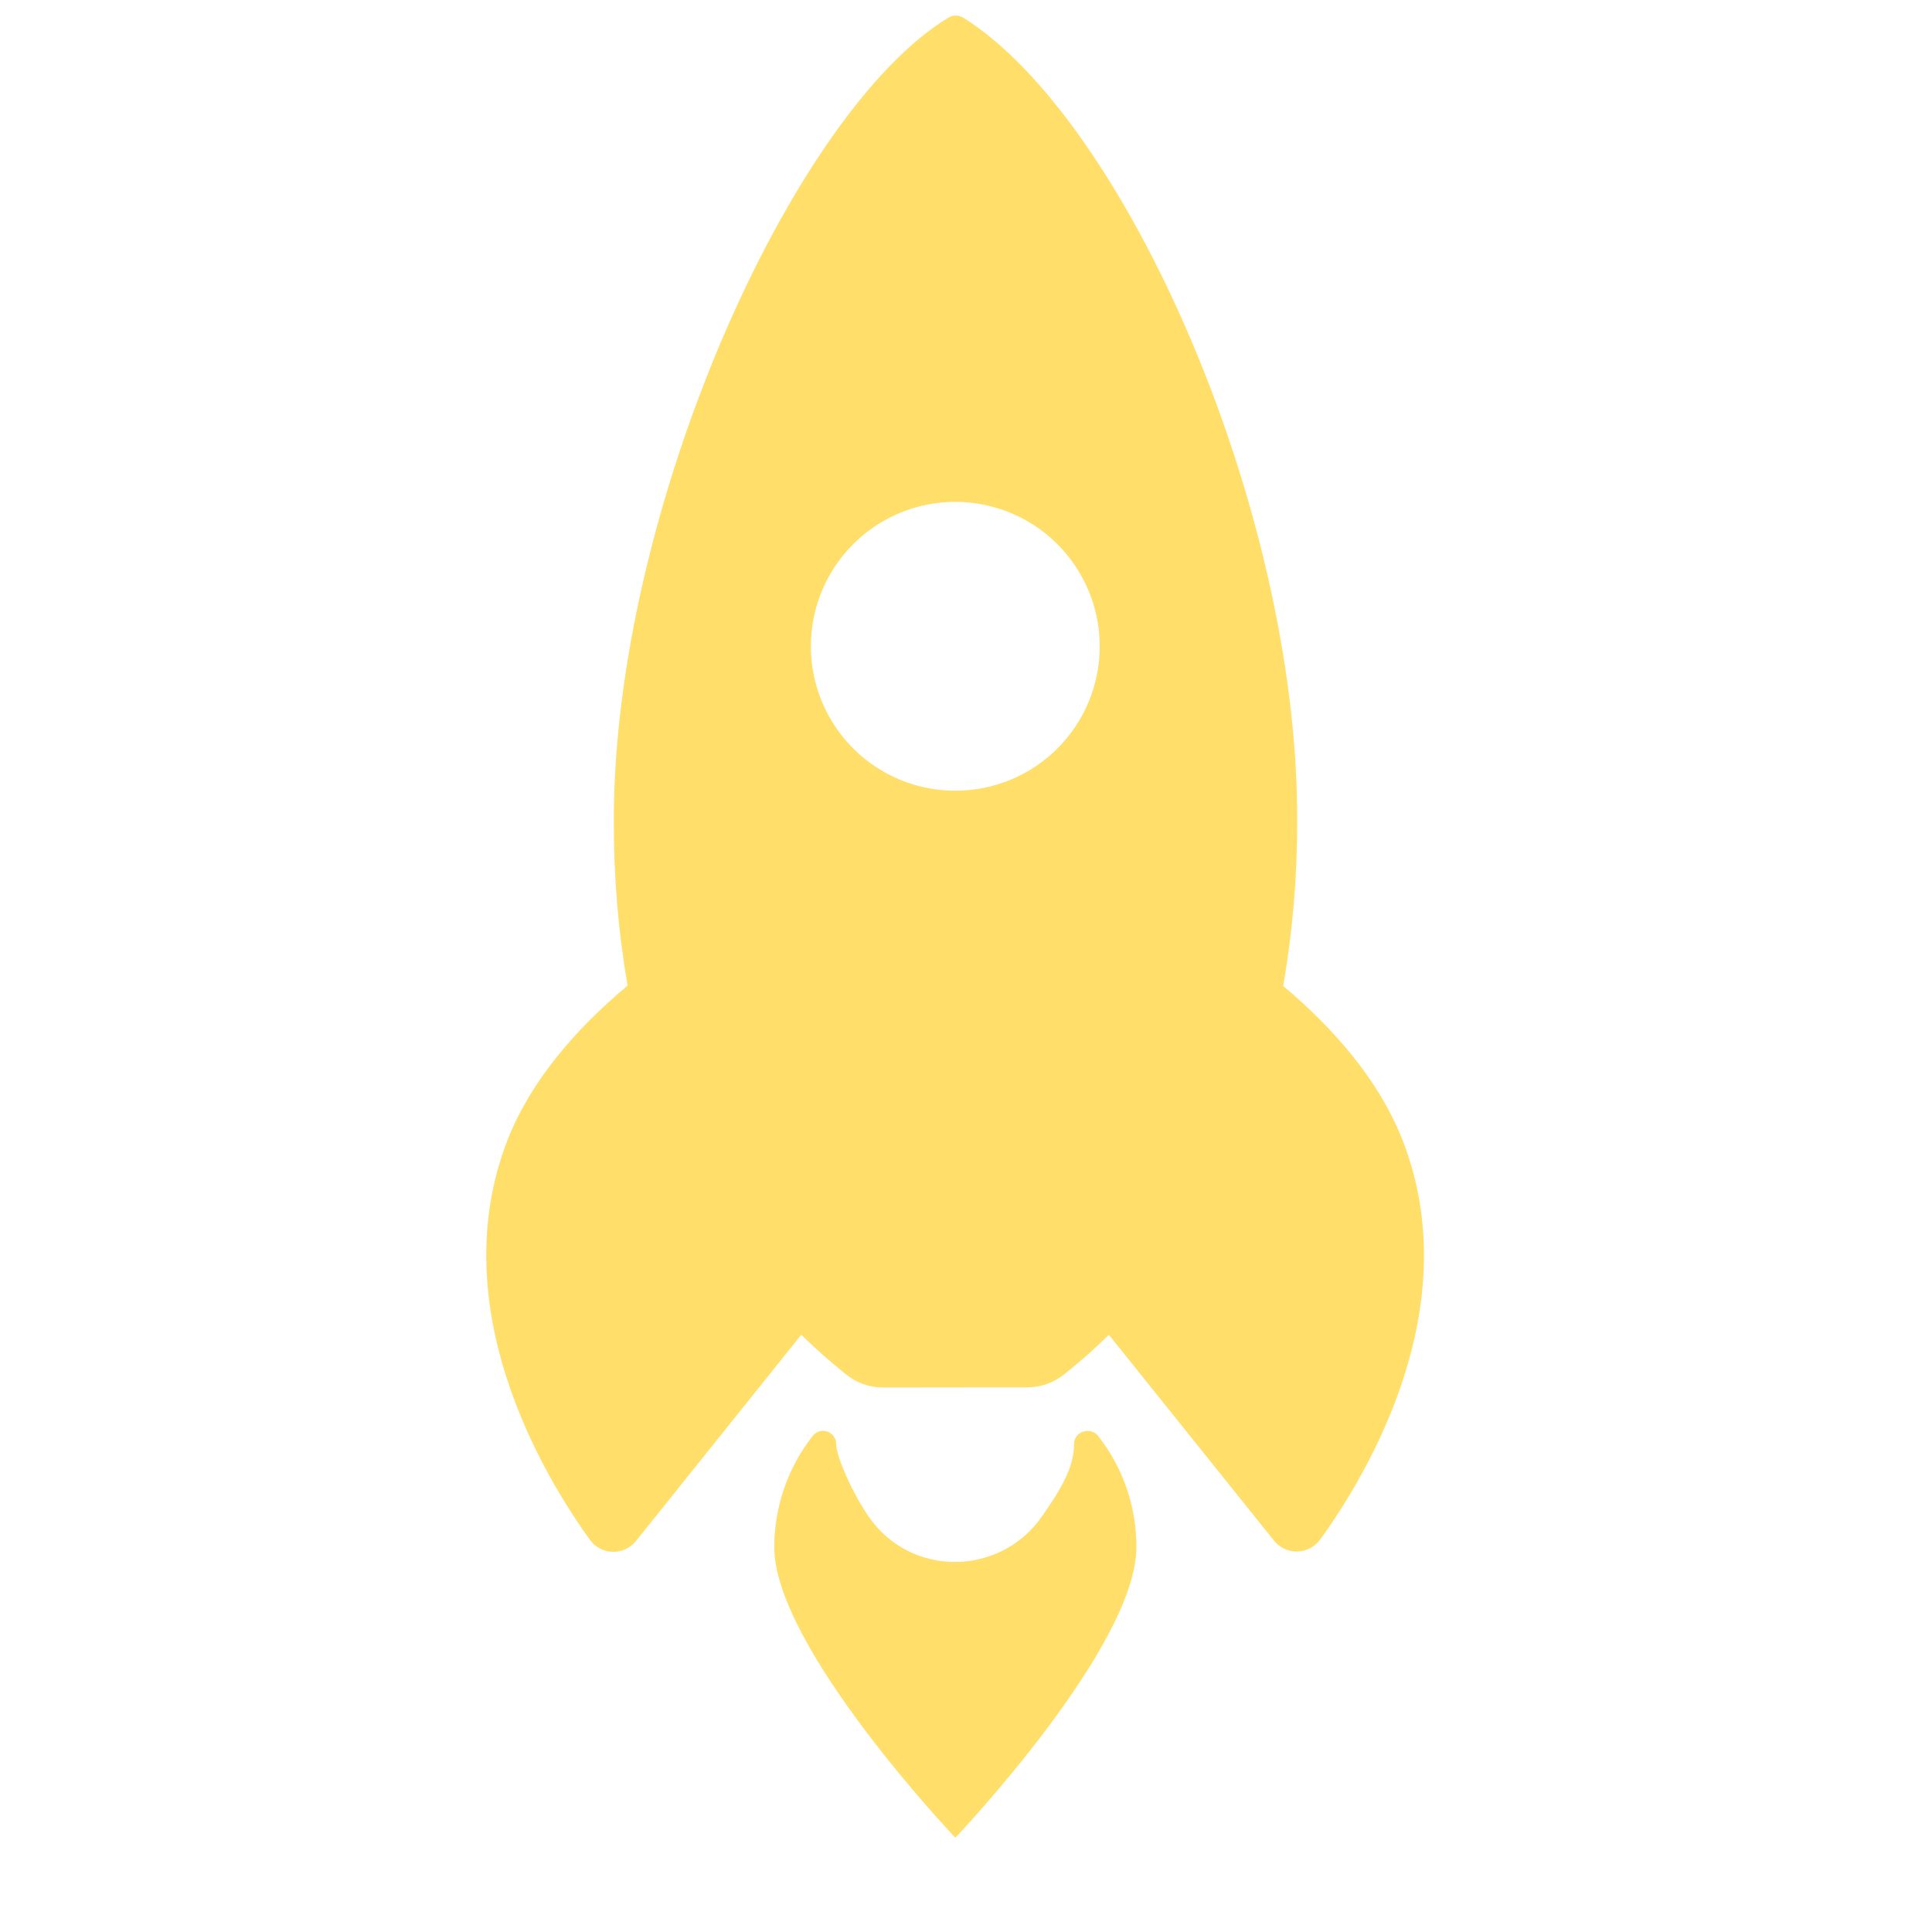 <svg width="64" height="64" viewBox="0 0 64 64" fill="none" xmlns="http://www.w3.org/2000/svg">
<path d="M31.922 0.594C31.846 0.545 31.759 0.518 31.669 0.516C31.579 0.515 31.49 0.539 31.413 0.586C26.276 3.705 20.335 16.838 20.333 27.171C20.326 29.007 20.478 30.84 20.789 32.649C19.055 34.101 17.579 35.812 16.813 37.763C14.668 43.281 17.953 48.797 19.535 51.001C19.621 51.122 19.734 51.221 19.865 51.292C19.996 51.362 20.141 51.401 20.29 51.405C20.438 51.41 20.586 51.38 20.721 51.317C20.856 51.255 20.974 51.162 21.068 51.046L26.542 44.215C27.01 44.674 27.502 45.109 28.014 45.519C28.366 45.808 28.807 45.965 29.262 45.963L34.022 45.957C34.477 45.959 34.918 45.802 35.269 45.513C35.779 45.106 36.268 44.673 36.733 44.217L42.204 51.037C42.297 51.153 42.416 51.245 42.551 51.308C42.686 51.37 42.833 51.4 42.982 51.395C43.13 51.391 43.276 51.352 43.407 51.282C43.538 51.212 43.651 51.112 43.737 50.992C45.323 48.799 48.616 43.275 46.461 37.767C45.694 35.817 44.23 34.11 42.508 32.661C42.821 30.849 42.976 29.013 42.971 27.174C42.997 16.834 37.248 3.933 31.922 0.594ZM31.647 26.193C30.7 26.194 29.775 25.913 28.988 25.388C28.201 24.862 27.588 24.115 27.226 23.241C26.863 22.367 26.768 21.405 26.953 20.476C27.137 19.548 27.593 18.696 28.262 18.027C28.931 17.357 29.784 16.902 30.712 16.717C31.64 16.533 32.602 16.628 33.477 16.99C34.351 17.352 35.098 17.965 35.623 18.753C36.149 19.54 36.429 20.465 36.429 21.411C36.429 22.039 36.306 22.661 36.066 23.242C35.826 23.822 35.474 24.349 35.029 24.794C34.585 25.238 34.058 25.59 33.477 25.83C32.897 26.07 32.275 26.194 31.647 26.193Z" fill="#FFDE6A"/>
<path d="M35.581 47.841C35.582 48.614 35.113 49.385 34.497 50.259C33.107 52.22 30.18 52.252 28.788 50.257C28.26 49.5 27.7 48.261 27.7 47.838C27.701 47.746 27.673 47.657 27.62 47.582C27.567 47.507 27.492 47.451 27.406 47.421C27.319 47.392 27.225 47.39 27.138 47.417C27.05 47.444 26.973 47.497 26.918 47.57C26.096 48.621 25.649 49.918 25.648 51.252C25.65 54.567 31.647 60.877 31.647 60.877C31.647 60.877 37.647 54.564 37.645 51.249C37.648 49.913 37.2 48.614 36.375 47.564C36.106 47.243 35.572 47.426 35.581 47.841Z" fill="#FFDE6A"/>
</svg>
